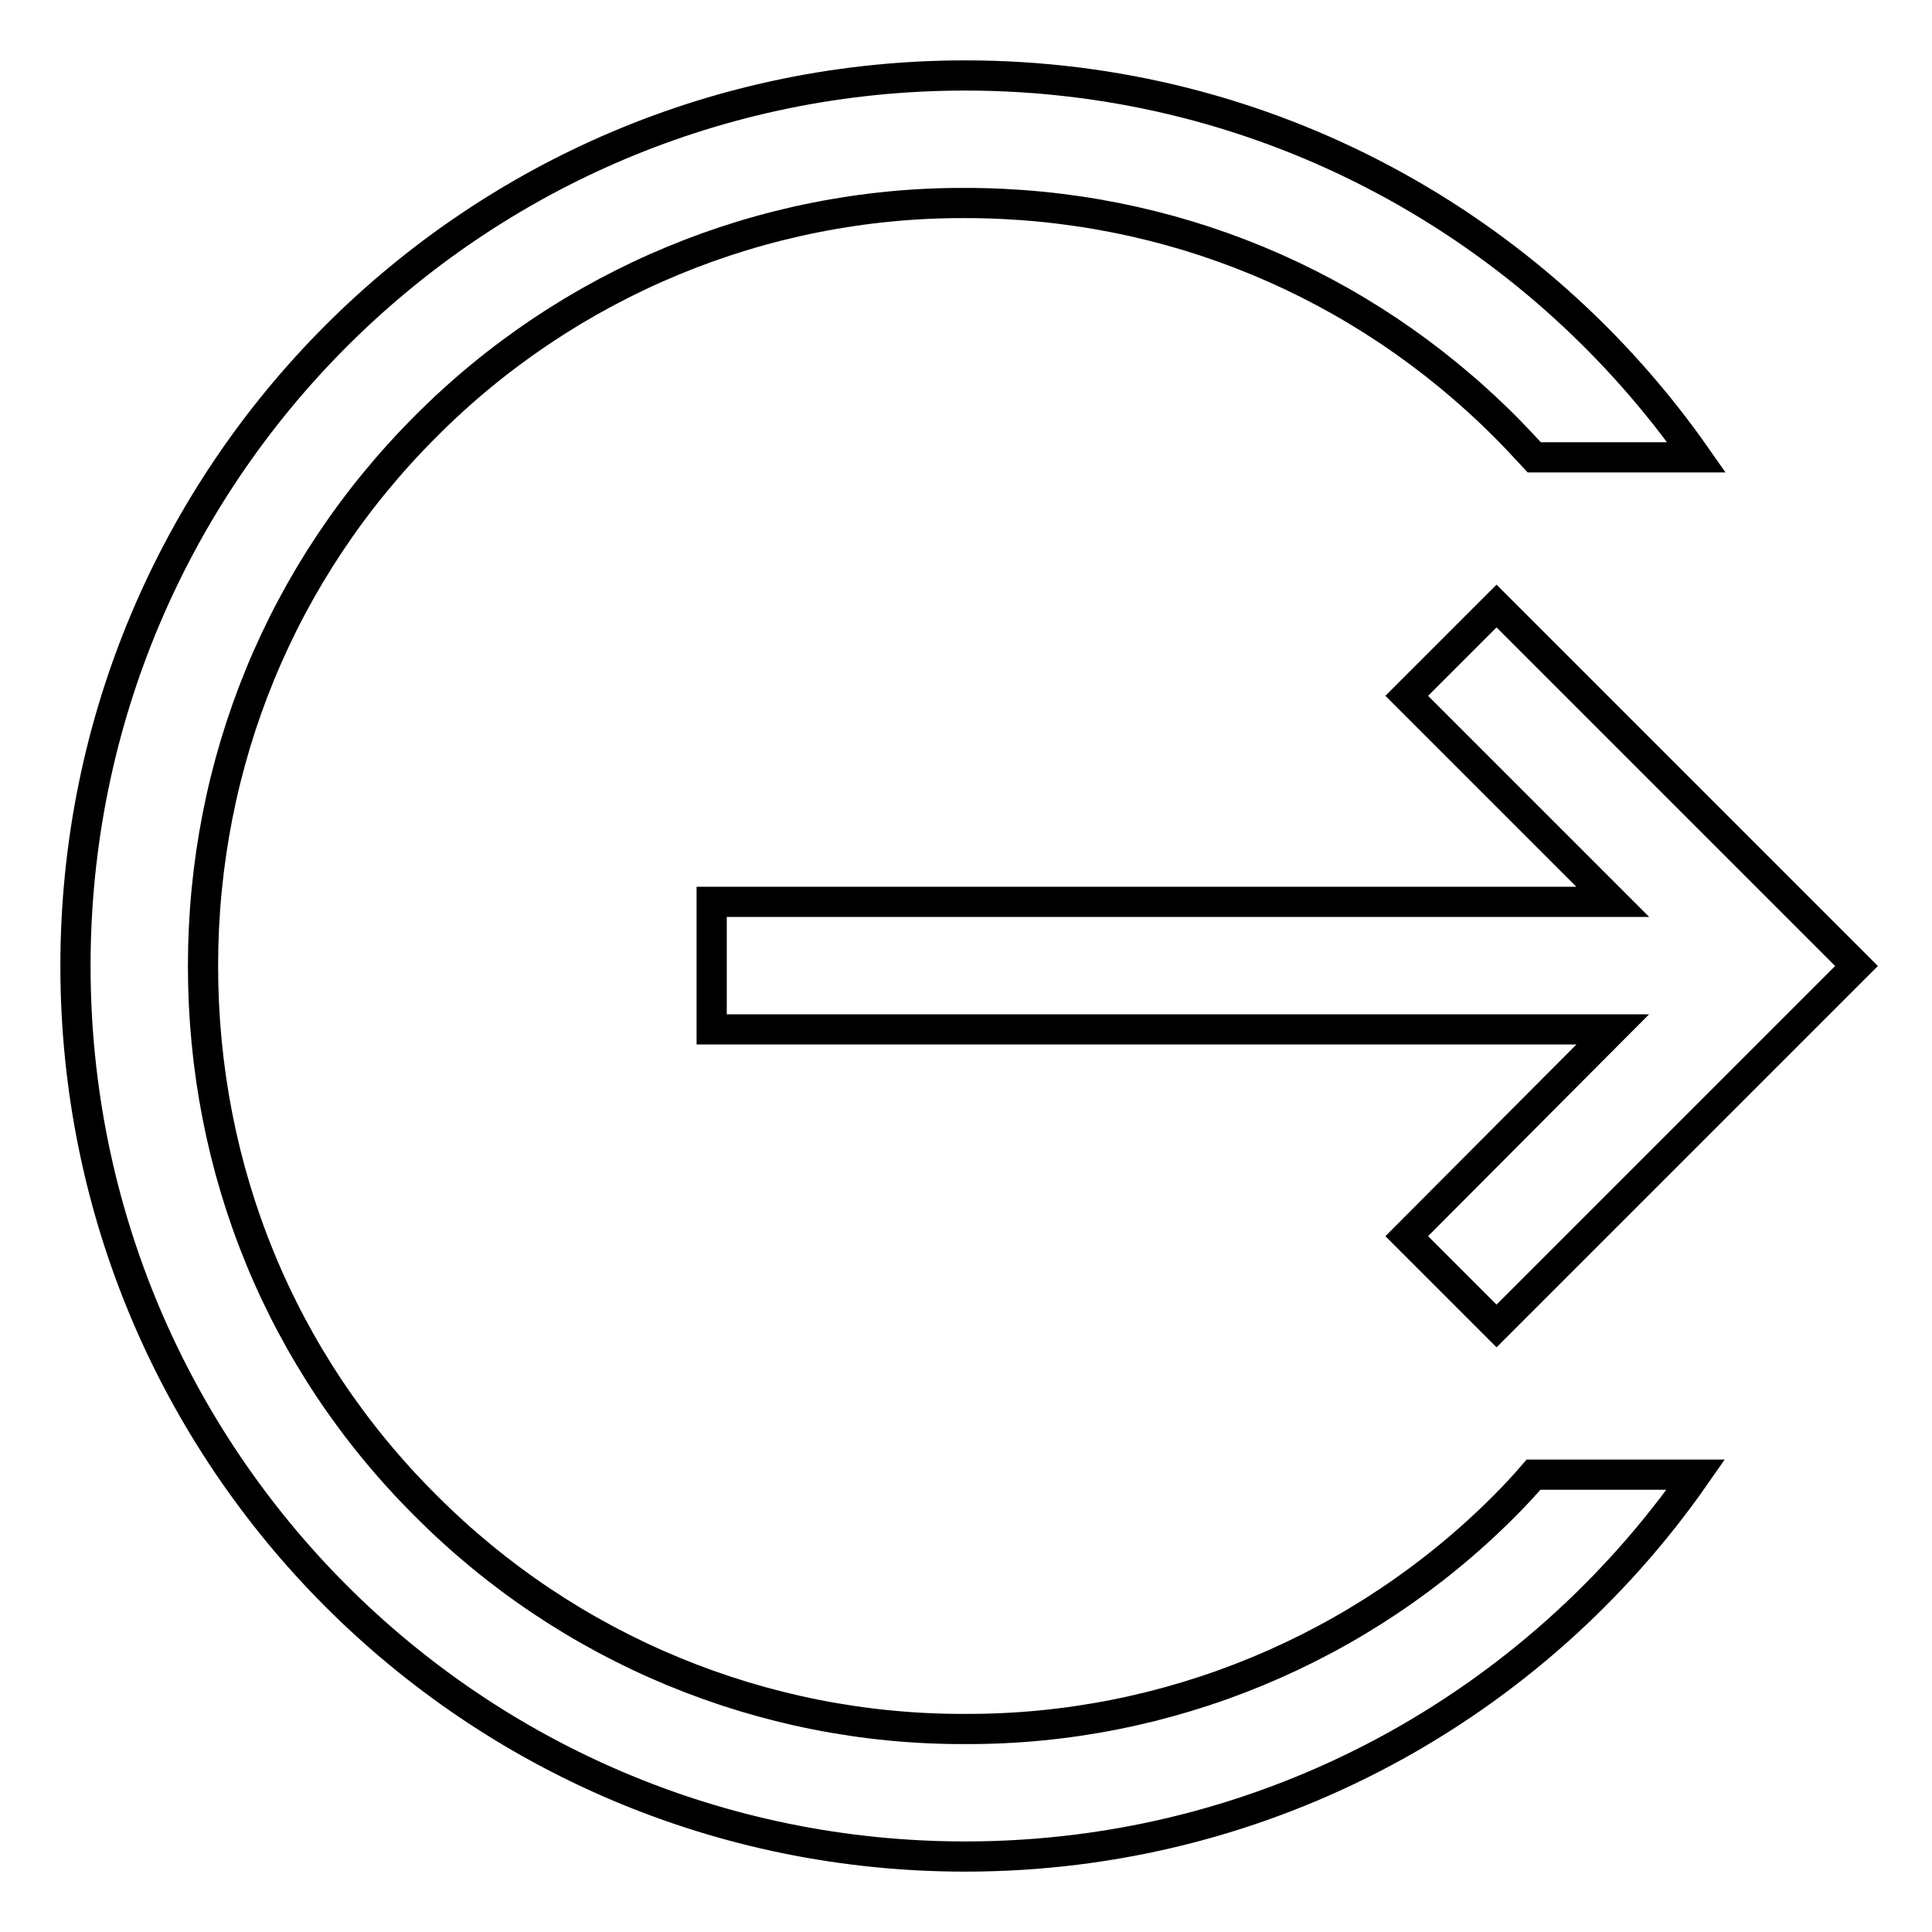 <?xml version="1.0" encoding="utf-8"?>
<!-- Svg Vector Icons : http://www.onlinewebfonts.com/icon -->
<!DOCTYPE svg PUBLIC "-//W3C//DTD SVG 1.1//EN" "http://www.w3.org/Graphics/SVG/1.1/DTD/svg11.dtd">
<svg version="1.1" xmlns="http://www.w3.org/2000/svg" xmlns:xlink="http://www.w3.org/1999/xlink" x="0px" y="0px" viewBox="0 0 256 256" enable-background="new 0 0 256 256" xml:space="preserve">
<g> <path stroke-width="4" fill-opacity="0" stroke="#000000"  d="M186.4,163.8l11.9,11.9L246,128l-47.7-47.7l-11.9,11.9l27.3,27.3H94.3v16.9h119.4L186.4,163.8z  M199.4,199.5c-18.9,19-44.7,29.7-71.5,29.6c-26.8,0.1-52.6-10.6-71.5-29.6C37.2,180.4,26.9,155,26.9,128c0-27,10.4-52.4,29.5-71.5 c18.9-19,44.7-29.7,71.5-29.6c27,0,52.4,10.5,71.5,29.6c1.3,1.3,2.6,2.7,3.9,4.1h21.5C203.4,30,168,10,127.9,10 C62.7,10,10,62.8,10,128c0,65.2,52.7,118,117.9,118c40.1,0,75.5-20,96.8-50.6h-21.5C202,196.8,200.7,198.2,199.4,199.5L199.4,199.5 z"/></g>
</svg>